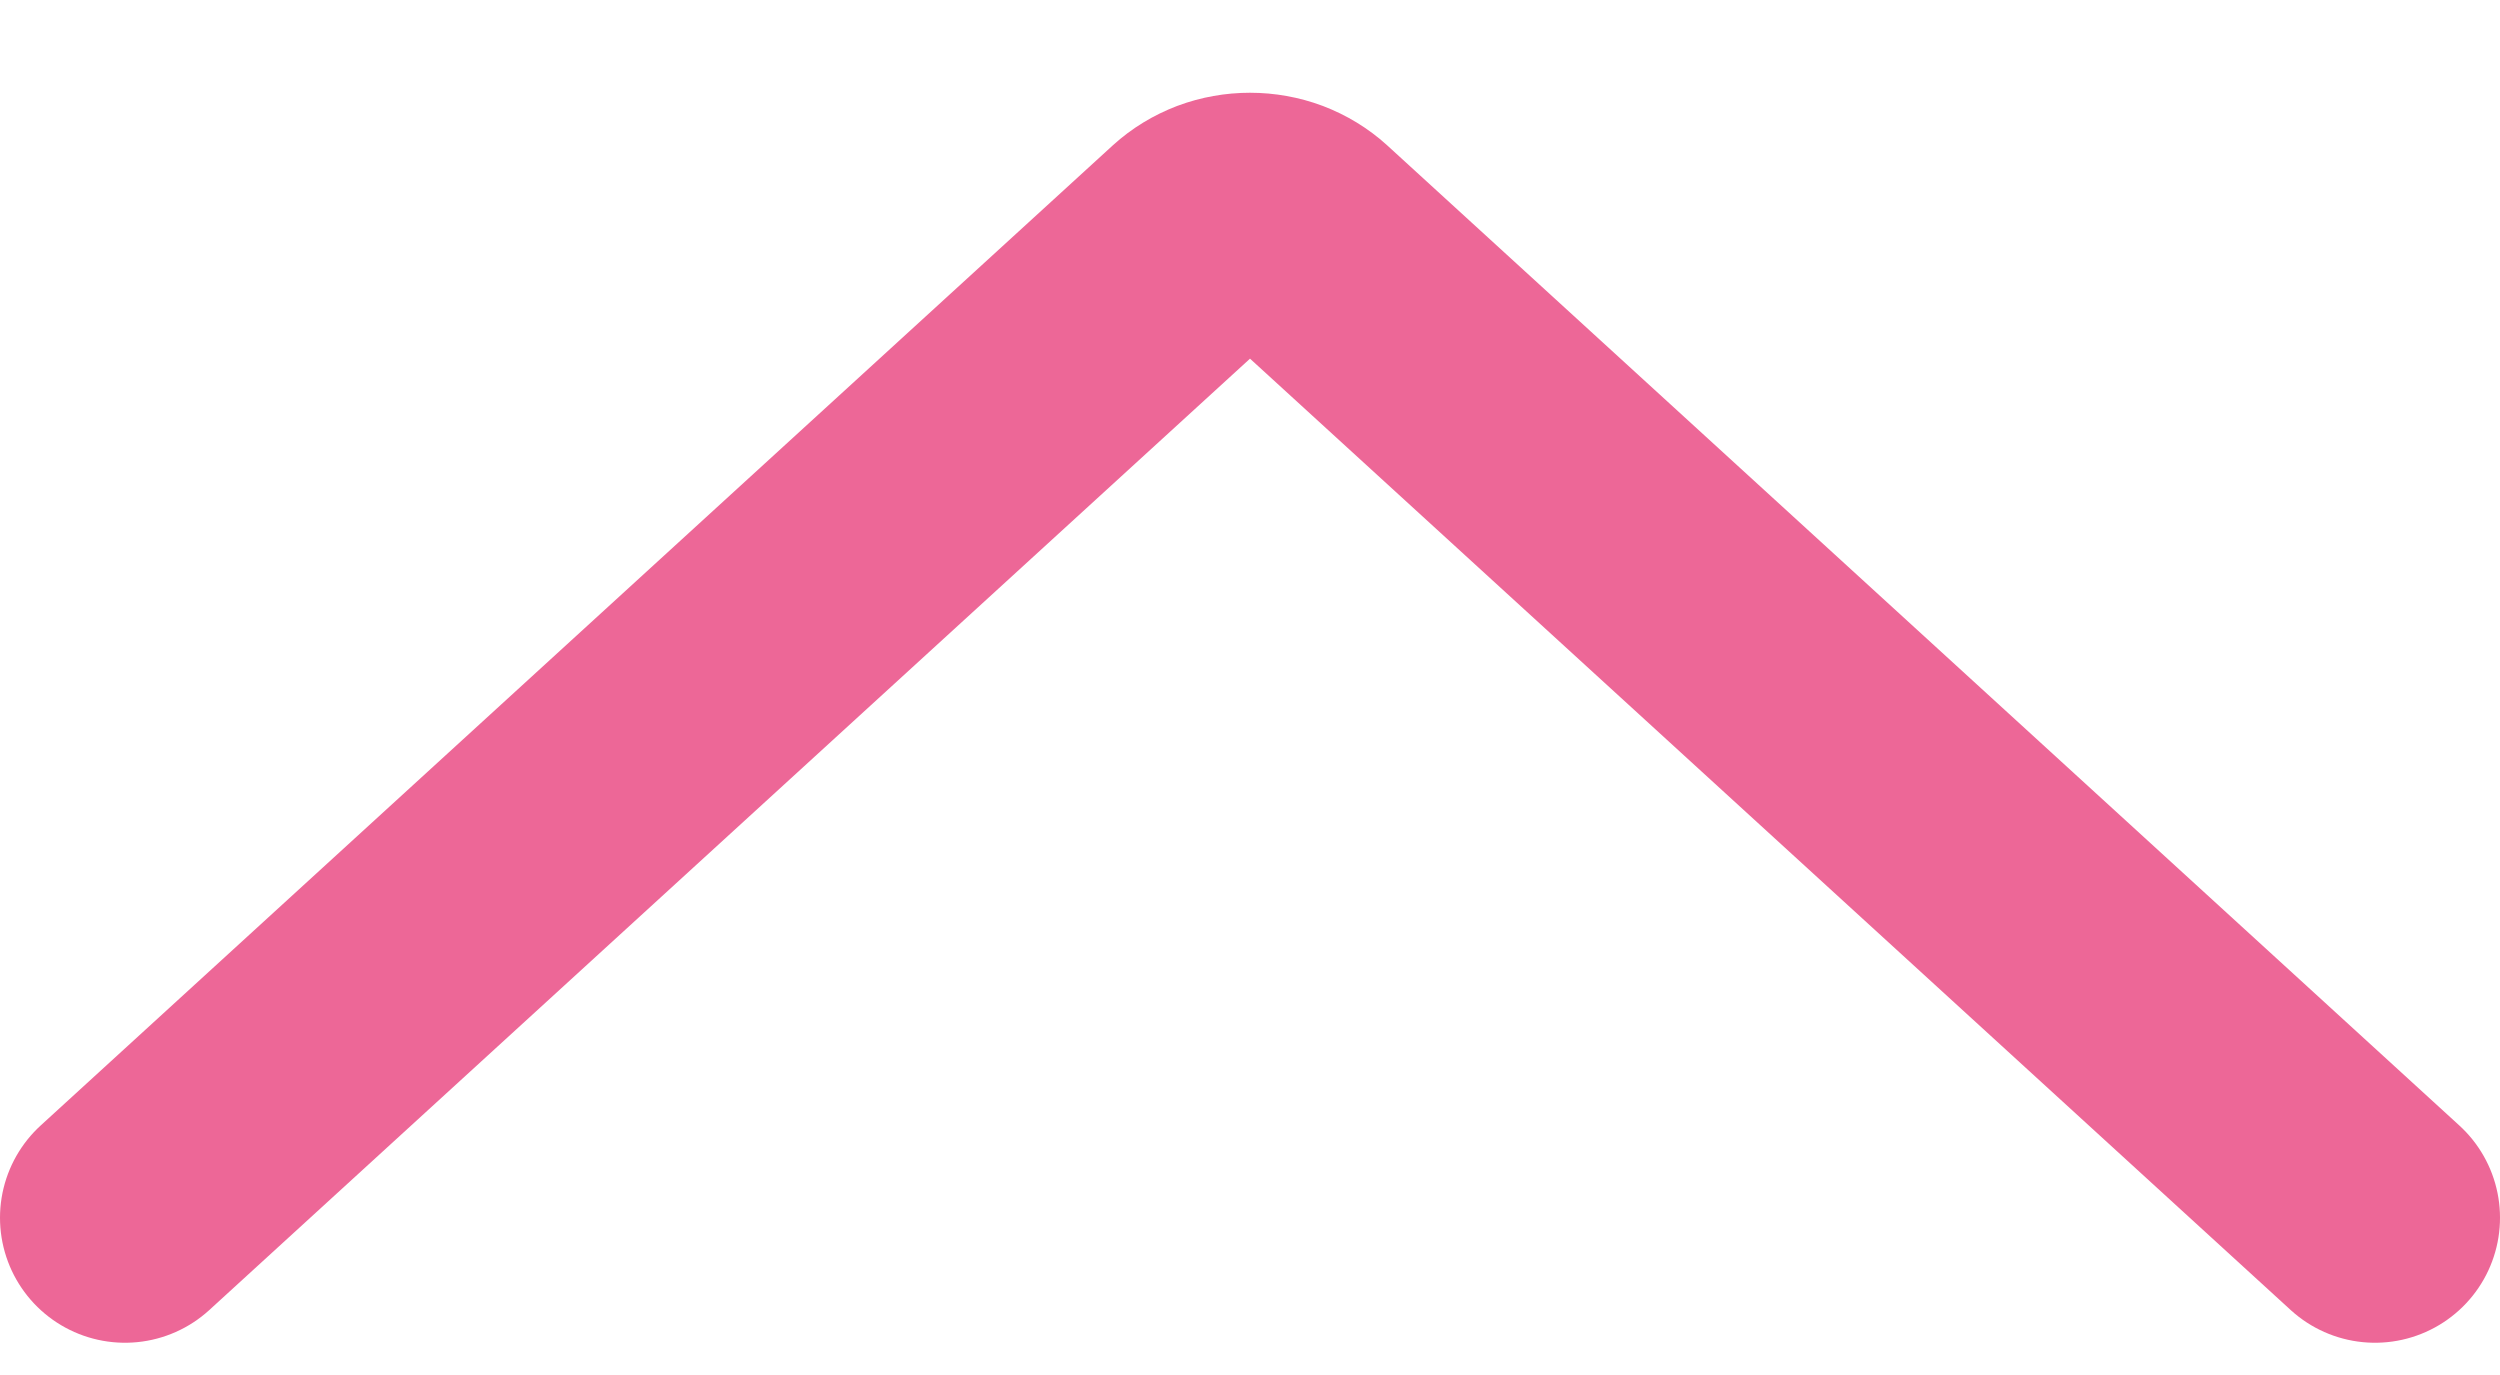 <svg width="20" height="11" viewBox="0 0 20 11" fill="none" xmlns="http://www.w3.org/2000/svg">
<path d="M1 9.742L9.576 1.902C9.632 1.851 9.698 1.811 9.771 1.783C9.843 1.756 9.921 1.742 10 1.742C10.079 1.742 10.157 1.756 10.229 1.783C10.302 1.811 10.368 1.851 10.424 1.902L19 9.742" stroke="#ED6797" stroke-width="2" stroke-linecap="round" stroke-linejoin="round"/>
</svg>
